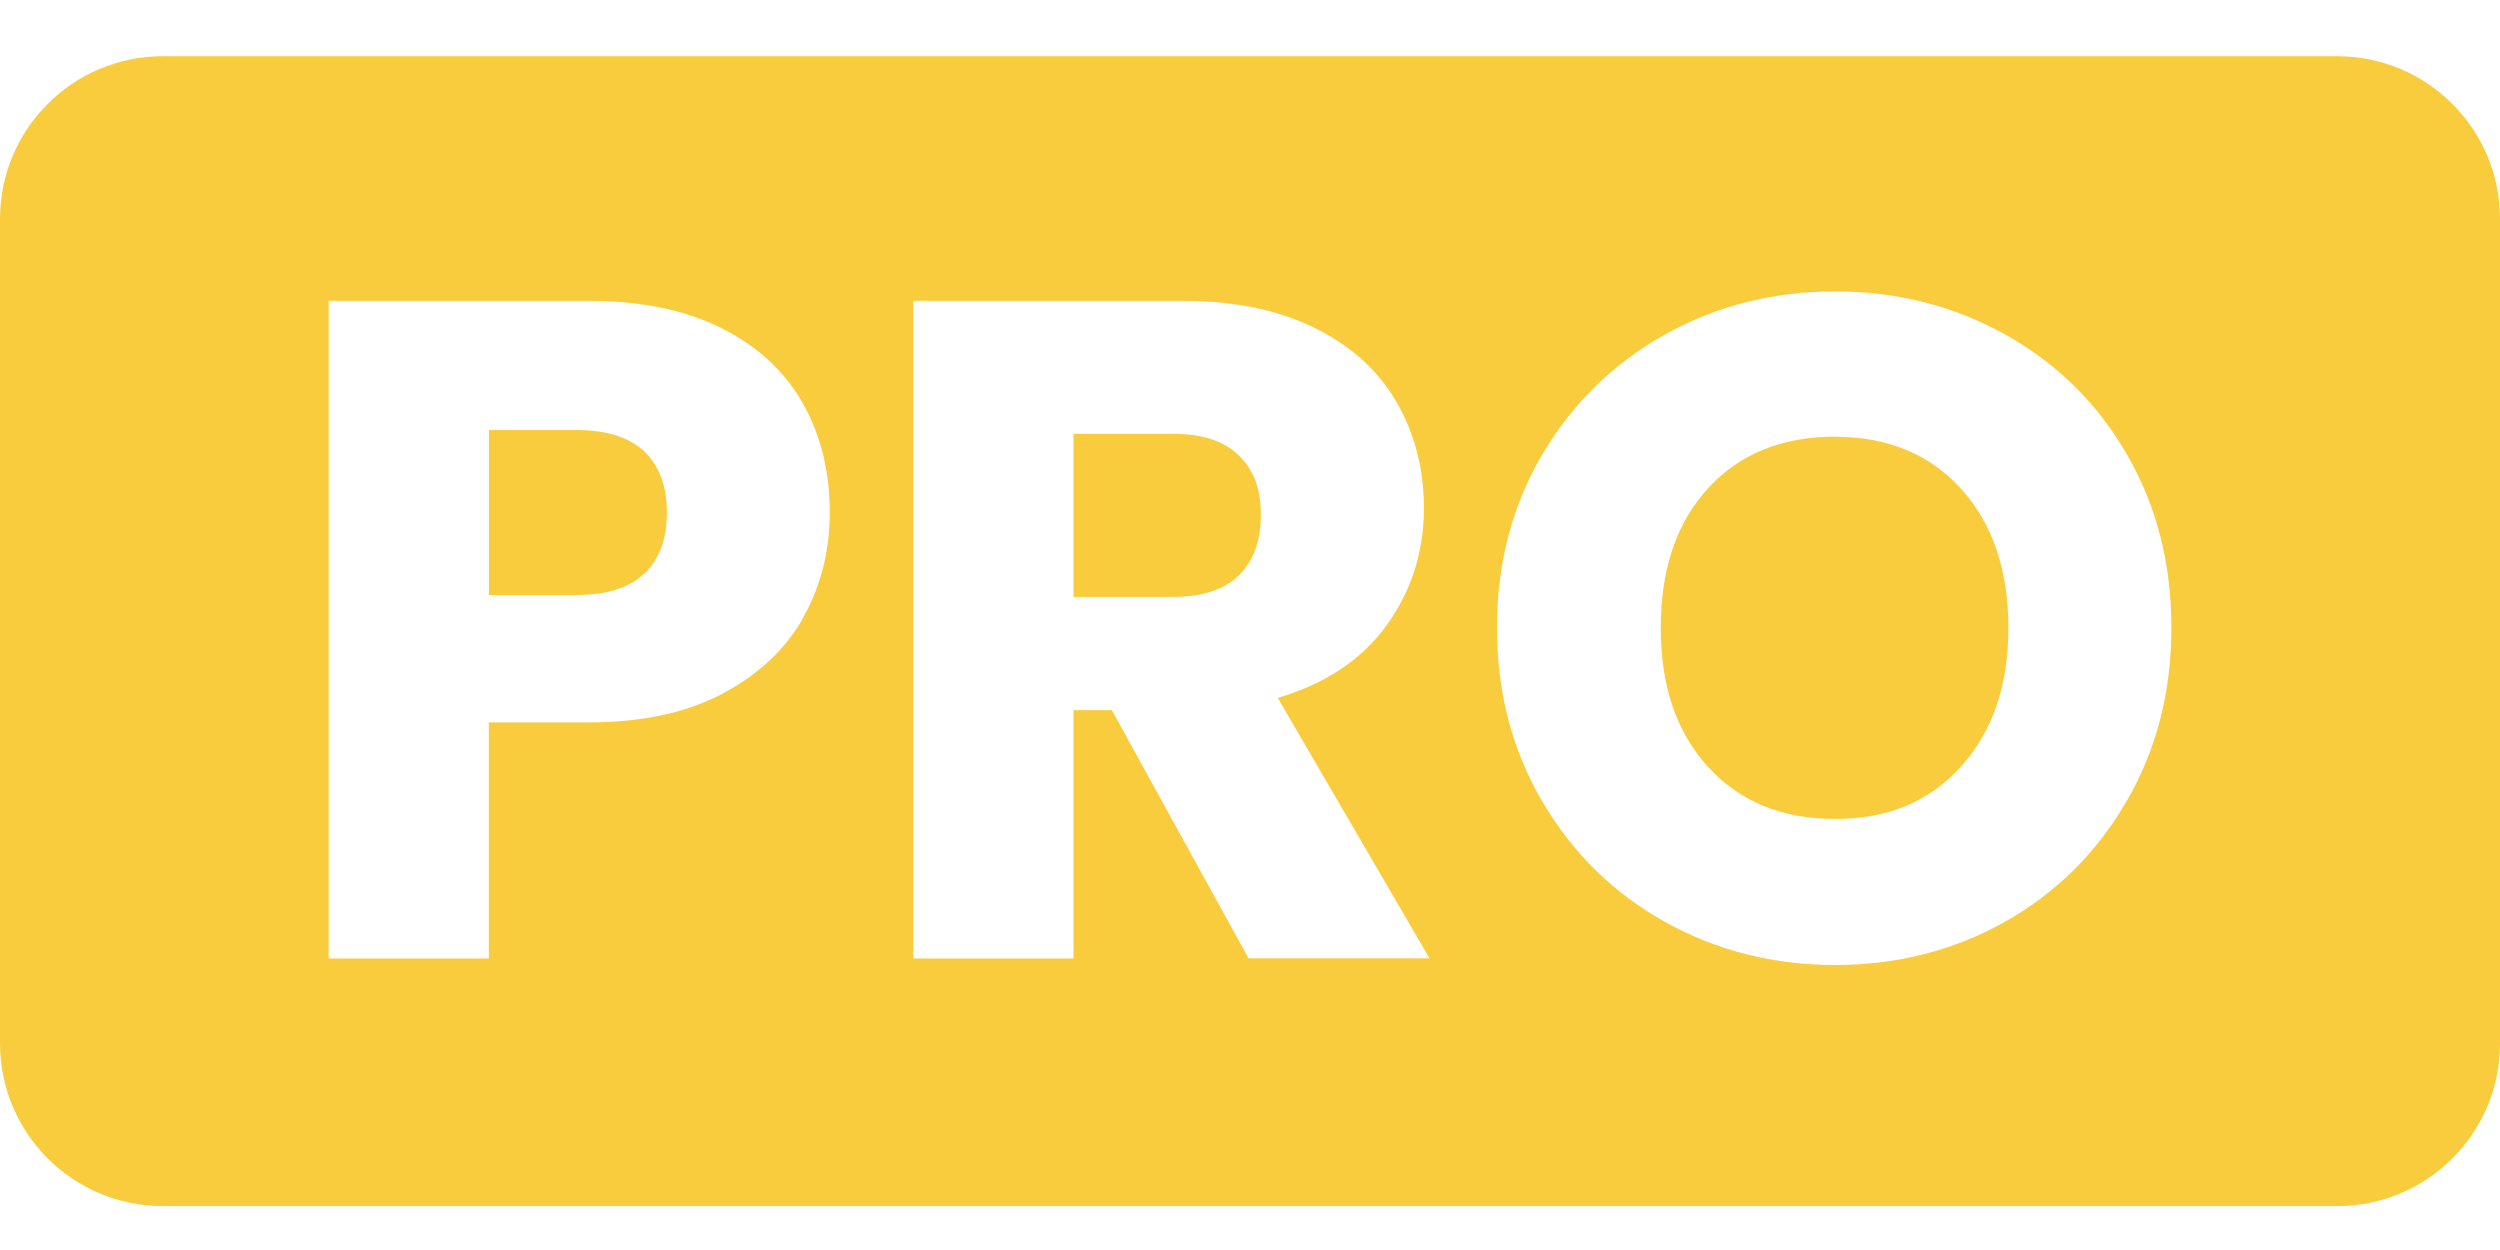 <?xml version="1.0" encoding="UTF-8"?>
<svg id="Capa_1" xmlns="http://www.w3.org/2000/svg" version="1.1" viewBox="0 0 57.001 28.5">
  <!-- Generator: Adobe Illustrator 30.0.0, SVG Export Plug-In . SVG Version: 2.1.1 Build 123)  -->
  <defs>
    <style>
      .st0 {
        fill: #f9cc3d;
      }
    </style>
  </defs>
  <path class="st0" d="M26.74,9.893h-2.264v3.717h2.264c.669,0,1.171-.163,1.506-.492.335-.327.502-.79.502-1.389s-.168-1.017-.502-1.346c-.335-.327-.837-.492-1.506-.492v.002Z"/>
  <path class="st0" d="M41.84,9.956c-1.211,0-2.176.392-2.895,1.176-.719.784-1.079,1.844-1.079,3.183s.36,2.381,1.079,3.171c.719.79,1.684,1.186,2.895,1.186s2.154-.399,2.873-1.196c.719-.797,1.079-1.851,1.079-3.161s-.36-2.381-1.079-3.171-1.676-1.186-2.873-1.186v-.002Z"/>
  <path class="st0" d="M13.134,9.806h-1.986v3.76h1.986c.697,0,1.217-.163,1.559-.492.342-.327.512-.79.512-1.389s-.17-1.06-.512-1.389c-.342-.327-.862-.492-1.559-.492v.002Z"/>
  <path class="st0" d="M53.289,1.282H3.712C1.662,1.282,0,2.943,0,4.994v18.793c0,2.049,1.661,3.712,3.712,3.712h49.578c2.049,0,3.712-1.661,3.712-3.712V4.994c0-2.049-1.661-3.712-3.712-3.712ZM18.323,14.068c-.399.719-1.012,1.299-1.837,1.741-.825.442-1.851.662-3.076.662h-2.264v5.382h-3.653V6.858h5.916c1.196,0,2.208.207,3.033.62s1.446.982,1.857,1.709c.414.725.62,1.559.62,2.499,0,.869-.2,1.662-.599,2.381h.003ZM28.469,21.853l-3.118-5.661h-.875v5.661h-3.653V6.858h6.131c1.182,0,2.189.207,3.023.62s1.456.979,1.869,1.697.62,1.521.62,2.403c0,.997-.282,1.887-.844,2.669-.562.784-1.392,1.339-2.488,1.666l3.46,5.938h-4.122l-.003.002ZM48.482,18.275c-.684,1.176-1.609,2.091-2.776,2.745-1.167.655-2.456.982-3.865.982s-2.703-.327-3.877-.982c-1.176-.655-2.108-1.569-2.798-2.745-.69-1.174-1.035-2.496-1.035-3.962s.345-2.785,1.035-3.952,1.622-2.079,2.798-2.735c1.174-.655,2.466-.982,3.877-.982s2.701.328,3.877.982c1.176.655,2.101,1.566,2.776,2.735.677,1.167,1.015,2.484,1.015,3.952s-.342,2.788-1.025,3.962h-.002Z"/>
</svg>
